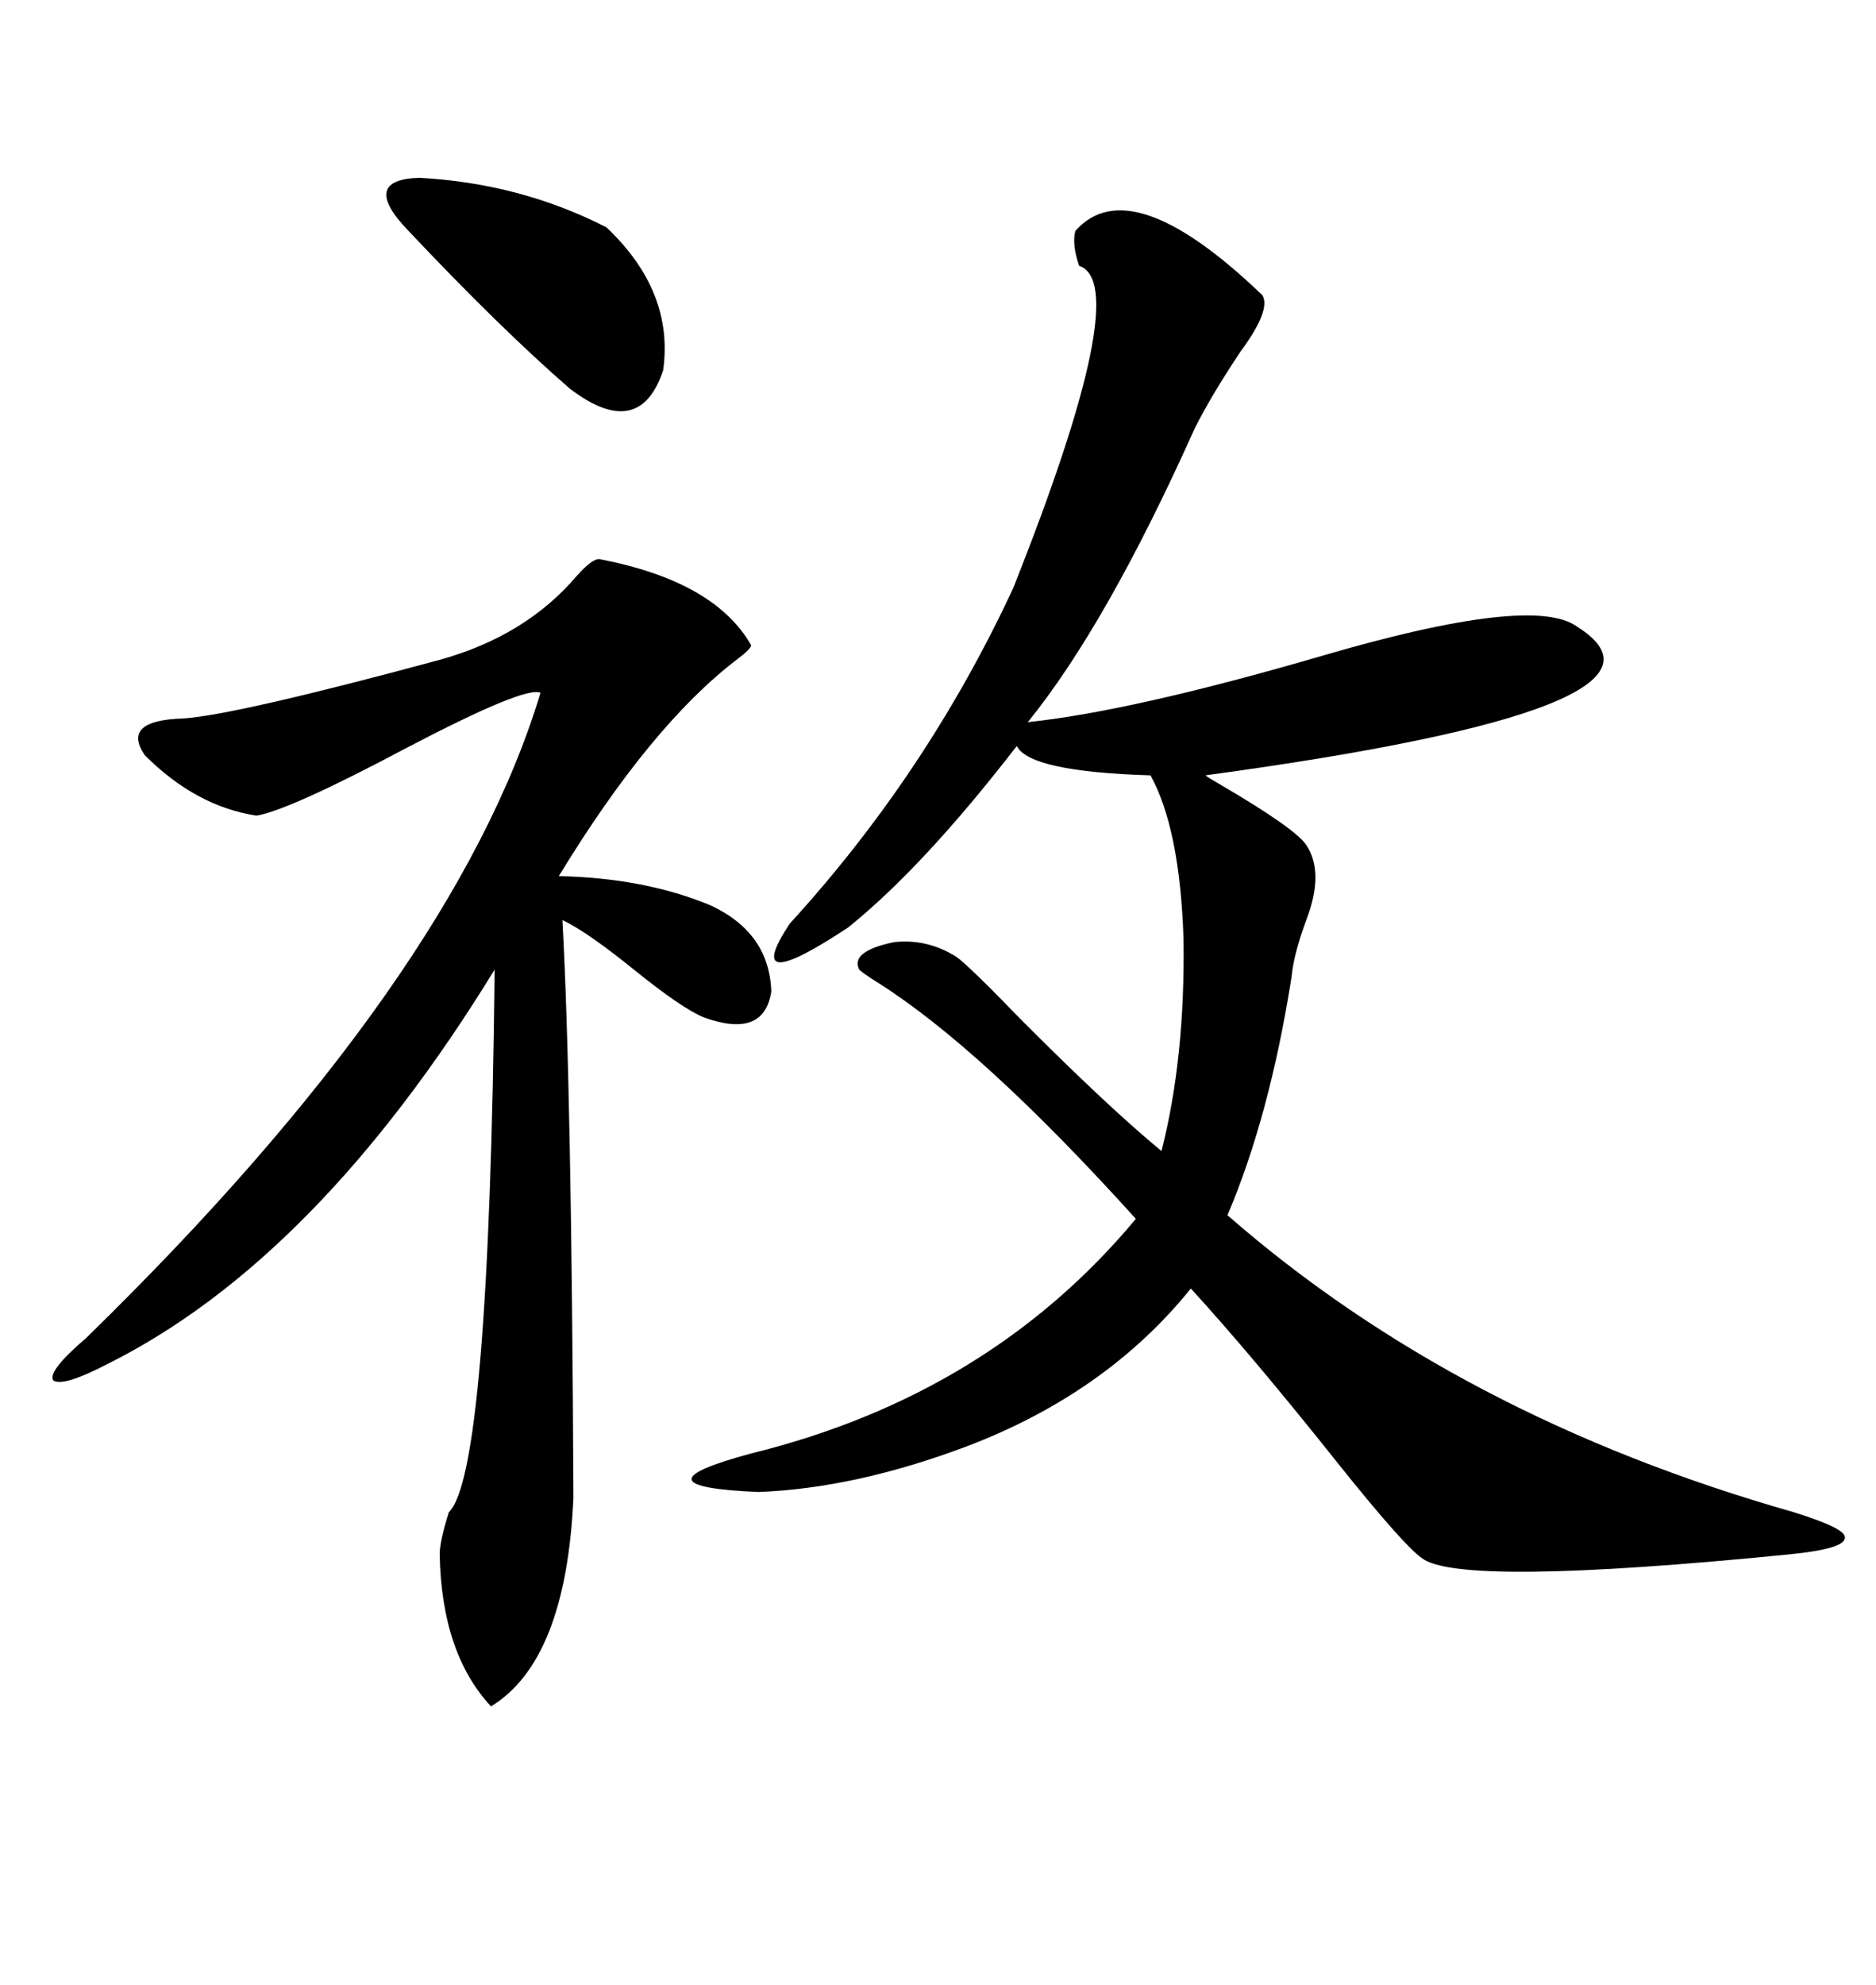 <svg xmlns="http://www.w3.org/2000/svg" xmlns:xlink="http://www.w3.org/1999/xlink" width="300" height="317.285"><path d="M171.97 36.91L171.97 36.91Q180.76 26.95 201.86 47.17L201.86 47.17Q203.32 49.51 198.34 56.25L198.34 56.25Q193.65 63.28 191.02 68.55L191.02 68.55Q176.95 99.90 164.36 115.43L164.36 115.43Q181.05 113.67 211.23 104.88L211.23 104.88Q245.21 94.92 252.25 100.20L252.25 100.20Q272.75 113.09 192.77 123.93L192.77 123.93Q193.07 124.22 195.12 125.39L195.12 125.39Q207.13 132.42 208.89 135.06L208.89 135.06Q211.82 139.45 208.89 147.07L208.89 147.07Q206.84 152.64 206.54 156.15L206.54 156.15Q203.03 178.42 196.29 194.24L196.29 194.24Q233.20 226.46 286.82 241.70L286.82 241.70Q295.31 244.34 295.02 245.80L295.02 245.80Q295.02 247.56 286.23 248.44L286.23 248.44Q233.20 253.71 227.34 249.02L227.34 249.02Q224.41 246.97 213.87 233.79L213.87 233.79Q200.10 216.50 190.43 205.96L190.43 205.96Q176.95 222.66 154.69 231.15L154.69 231.15Q136.82 237.89 121.29 238.48L121.29 238.48Q100.49 237.60 120.12 232.32L120.12 232.32Q158.20 222.95 181.64 194.82L181.64 194.82Q157.03 167.58 140.33 157.03L140.33 157.03Q137.99 155.57 137.40 154.98L137.40 154.98Q135.94 152.05 142.97 150.59L142.97 150.59Q148.24 150 152.93 152.93L152.93 152.93Q154.98 154.39 163.48 163.18L163.48 163.18Q177.54 177.25 185.74 183.98L185.74 183.98Q189.55 169.04 189.26 150L189.26 150Q188.67 132.42 183.98 123.93L183.98 123.93Q164.65 123.34 162.60 119.24L162.60 119.24Q147.66 138.57 135.64 148.24L135.64 148.24Q118.36 159.67 126.27 147.66L126.27 147.66Q148.24 123.63 162.01 94.04L162.01 94.04Q181.35 45.41 172.56 42.48L172.56 42.48Q171.39 38.96 171.97 36.91ZM95.80 89.36L95.80 89.36Q114.26 92.87 120.12 103.13L120.12 103.13Q120.12 103.71 117.77 105.47L117.77 105.47Q104.00 116.02 89.36 140.04L89.36 140.04Q103.13 140.33 113.67 144.73L113.67 144.73Q123.05 149.12 123.34 158.50L123.34 158.50Q122.17 166.11 112.50 162.60L112.50 162.60Q108.98 161.13 101.37 154.98L101.37 154.98Q93.75 148.83 89.94 147.07L89.94 147.07Q91.41 173.73 91.70 239.36L91.70 239.36Q90.53 265.43 78.52 272.75L78.52 272.75Q70.61 264.26 70.31 248.44L70.31 248.44Q70.31 246.39 71.78 241.70L71.78 241.70Q78.22 235.55 79.10 154.98L79.10 154.98Q50.68 201.27 17.29 217.97L17.29 217.97Q9.96 221.78 8.50 220.61L8.50 220.61Q7.62 219.14 13.77 213.87L13.77 213.87Q72.66 156.45 86.43 110.74L86.43 110.74Q84.08 109.57 65.04 119.53L65.04 119.53Q46.29 129.49 41.02 130.37L41.02 130.37Q31.35 128.91 23.14 120.70L23.14 120.70Q19.34 115.14 29.30 114.84L29.30 114.84Q37.79 114.26 70.31 105.47L70.31 105.47Q84.08 101.66 92.29 91.99L92.29 91.99Q94.63 89.36 95.80 89.36ZM65.33 36.91L65.33 36.91Q57.42 28.71 67.09 28.42L67.09 28.42Q83.20 29.30 96.97 36.33L96.97 36.33Q107.81 46.58 106.05 59.18L106.05 59.18Q102.25 70.61 91.11 62.11L91.11 62.11Q79.98 52.44 65.33 36.91Z"/></svg>
